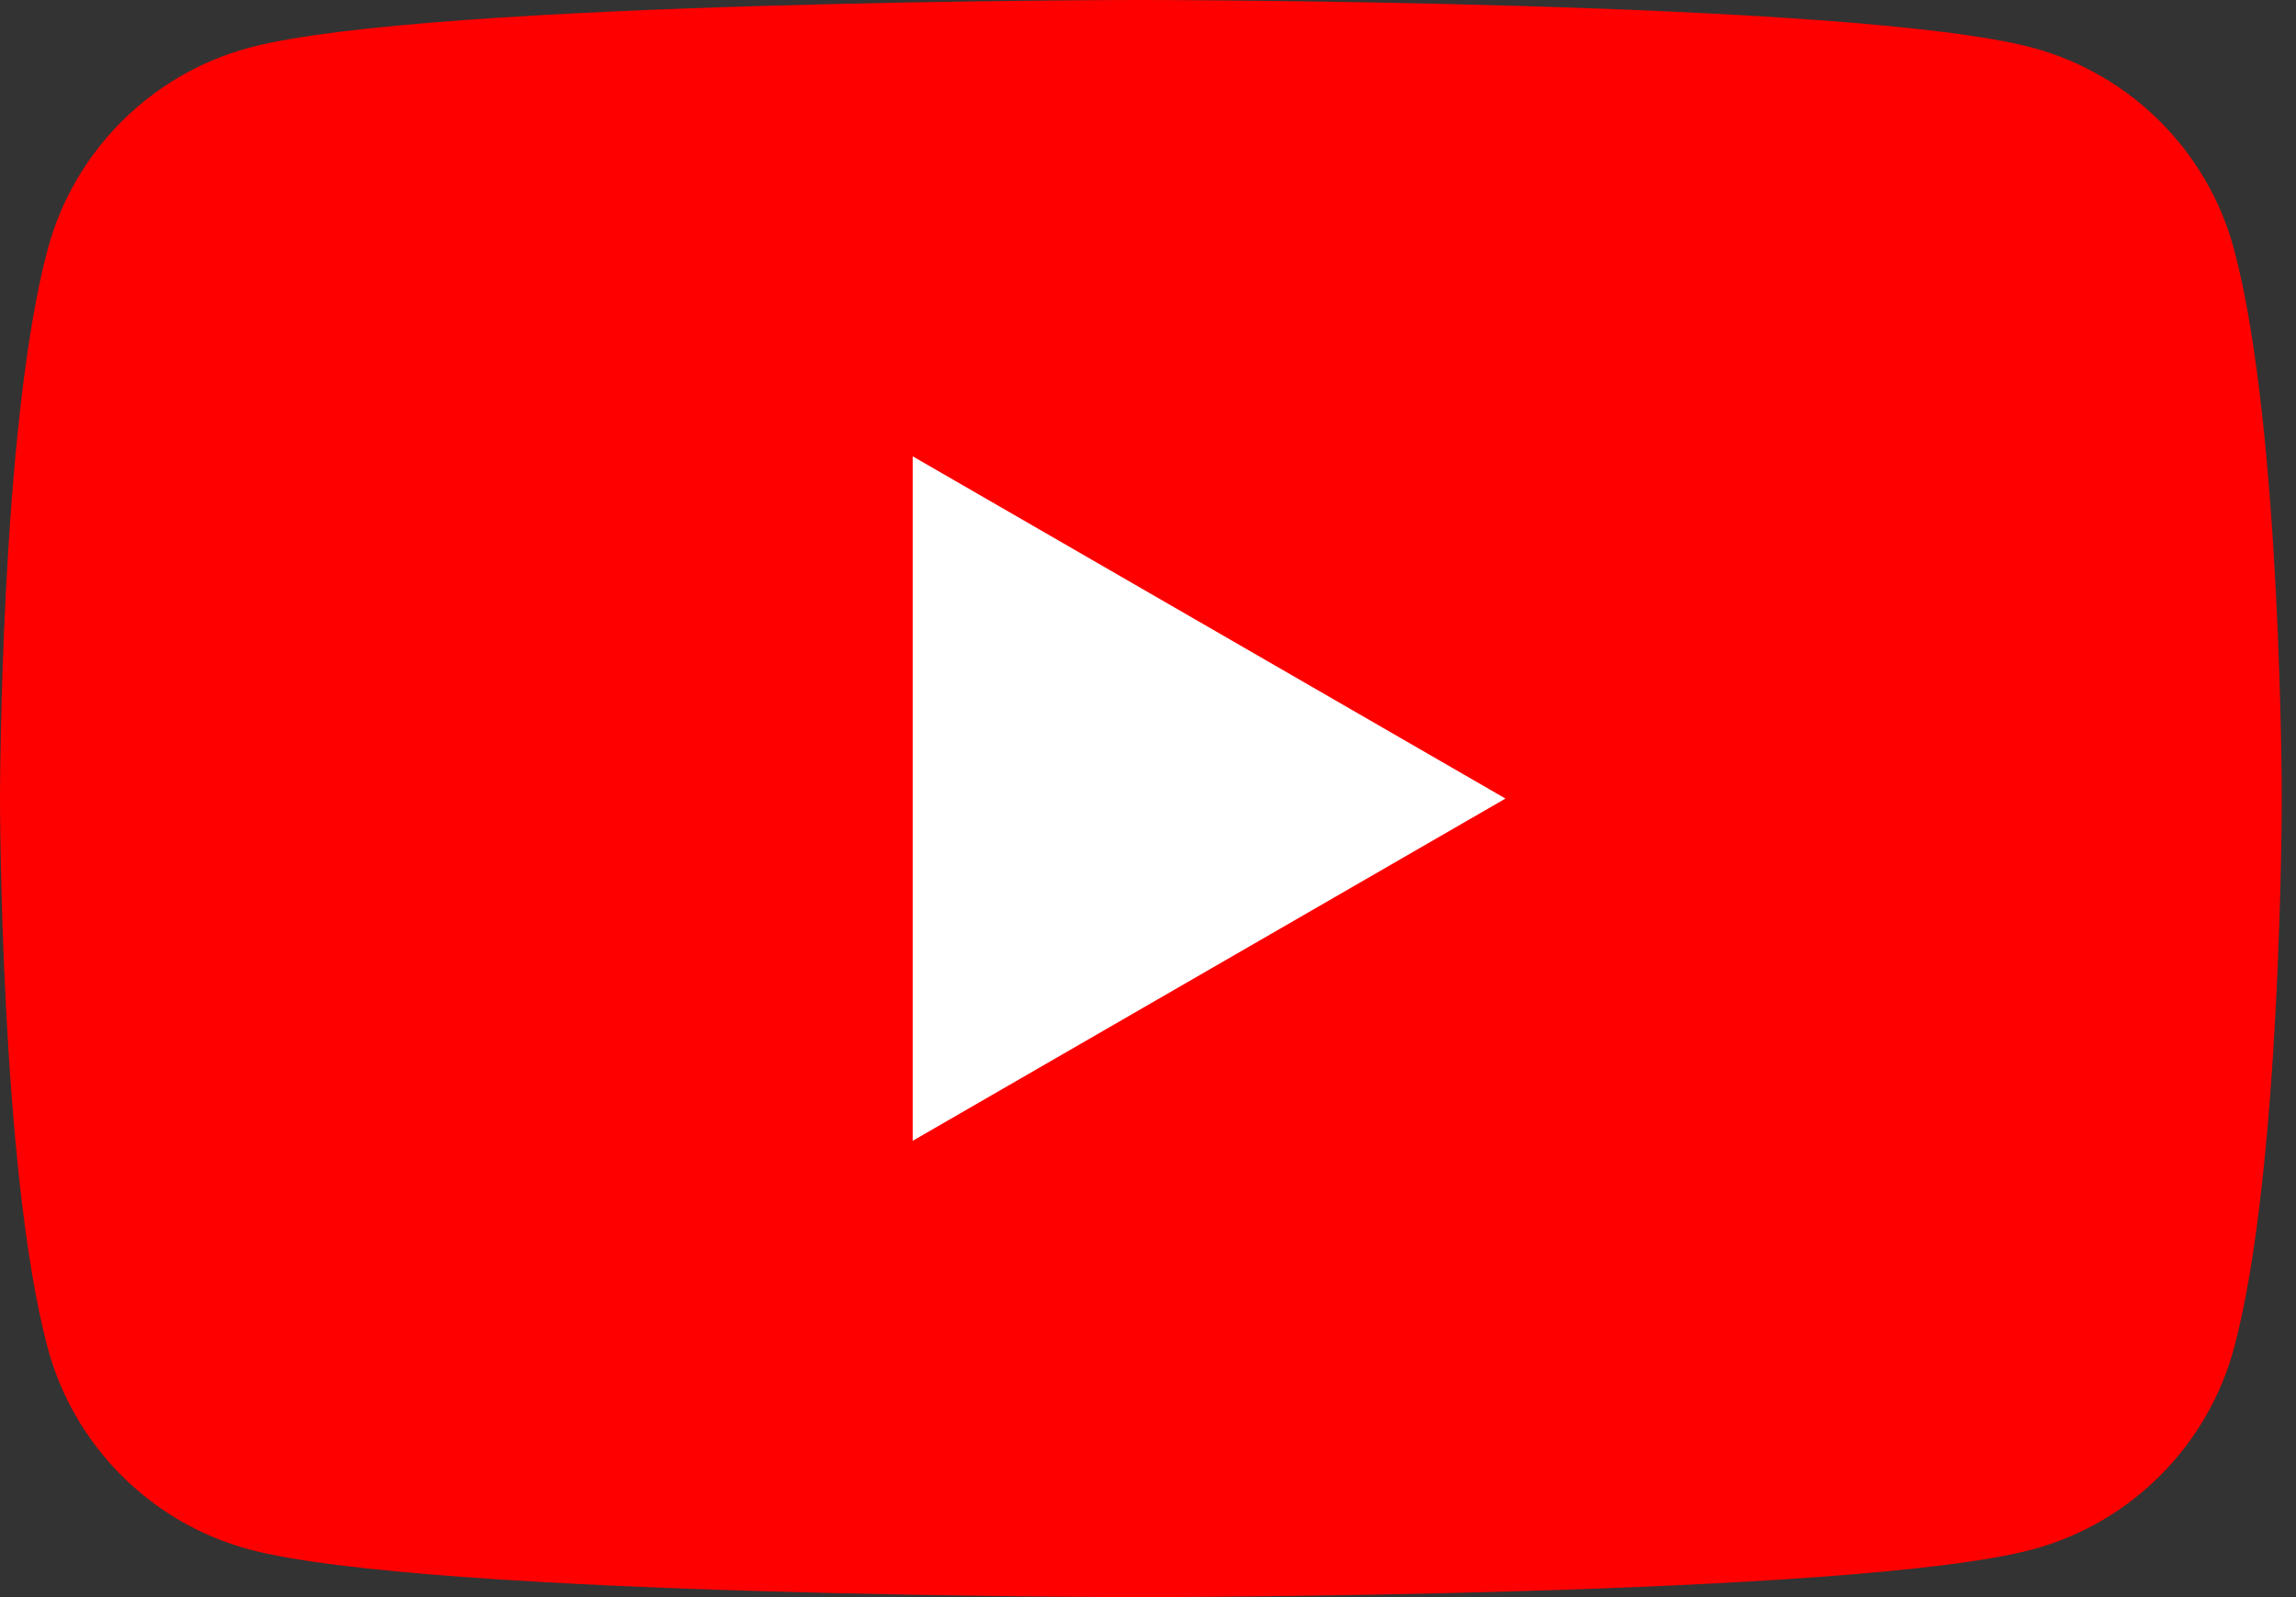 <svg width="46" height="32" viewBox="0 0 46 32" fill="none" xmlns="http://www.w3.org/2000/svg">
<rect x="0" y="0" width="46" height="32" fill="#333333" stroke="none"/>
<g clip-path="url(#clip0_302_205)">
<path d="M44.759 4.997C44.233 3.03 42.684 1.481 40.717 0.955C37.153 0 22.857 0 22.857 0C22.857 0 8.562 0 4.997 0.955C3.03 1.481 1.481 3.03 0.955 4.997C0 8.562 0 16 0 16C0 16 0 23.438 0.955 27.003C1.481 28.97 3.03 30.519 4.997 31.045C8.562 32 22.858 32 22.858 32C22.858 32 37.153 32 40.718 31.045C42.685 30.519 44.233 28.97 44.76 27.003C45.715 23.438 45.715 16 45.715 16C45.715 16 45.715 8.562 44.759 4.997Z" fill="#FF0000"/>
<path d="M18.286 22.857L30.162 16L18.286 9.143V22.857Z" fill="white"/>
</g>
<defs>
<clipPath id="clip0_302_205">
<rect width="46" height="32" fill="white"/>
</clipPath>
</defs>
</svg>
